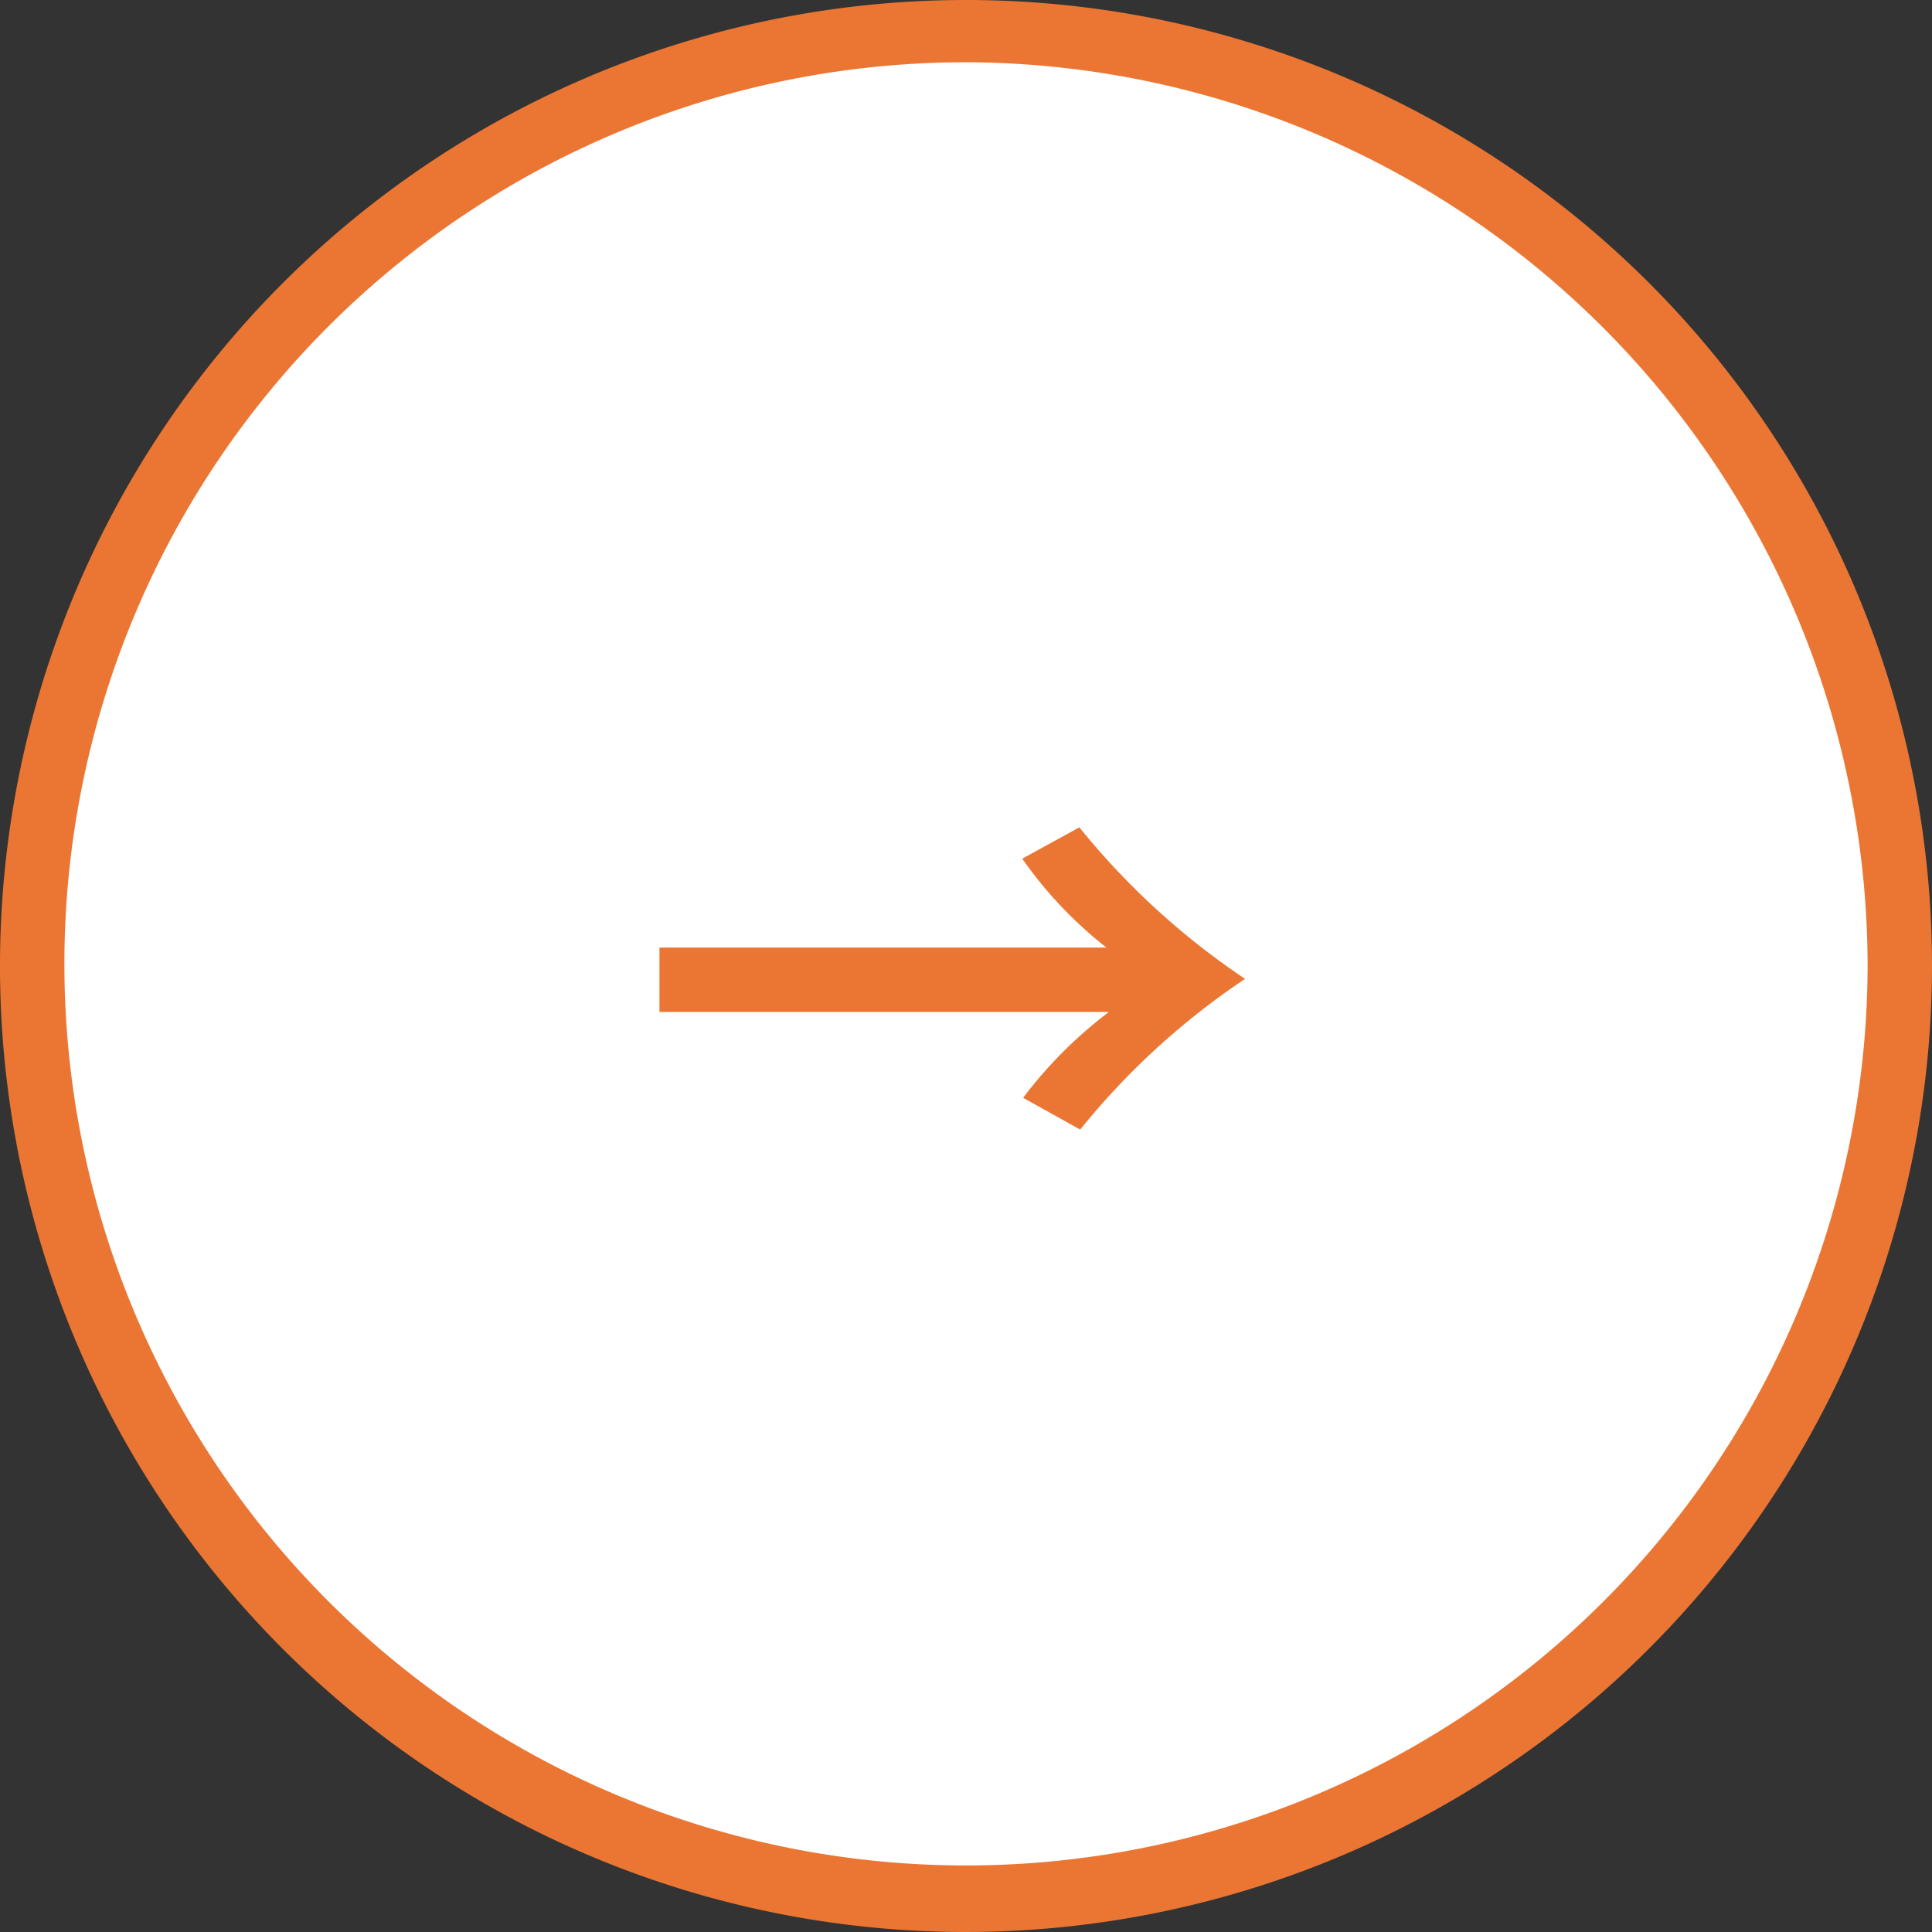 <svg xmlns="http://www.w3.org/2000/svg" viewBox="0 0 45 45"><rect x="0" y="0" width="45" height="45" fill="#333333" stroke="none"/><defs><style>.cls-1{fill:#fff;}.cls-2{fill:#eb7633;}</style></defs><g id="レイヤー_2" data-name="レイヤー 2"><g id="レイヤー_7" data-name="レイヤー 7"><circle class="cls-1" cx="22.5" cy="22.5" r="21.77"/><path class="cls-2" d="M22.5,45A22.5,22.5,0,1,1,45,22.5,22.52,22.52,0,0,1,22.5,45Zm0-43.55a21,21,0,1,0,21,21.05A21.07,21.07,0,0,0,22.5,1.45Z"/><path class="cls-2" d="M23.81,20l1.33-.73A17.43,17.43,0,0,0,29,22.8a17.23,17.23,0,0,0-3.84,3.51l-1.33-.74a10.21,10.21,0,0,1,2-2H15.36v-1.5H25.77A9.69,9.69,0,0,1,23.81,20Z"/></g></g></svg>